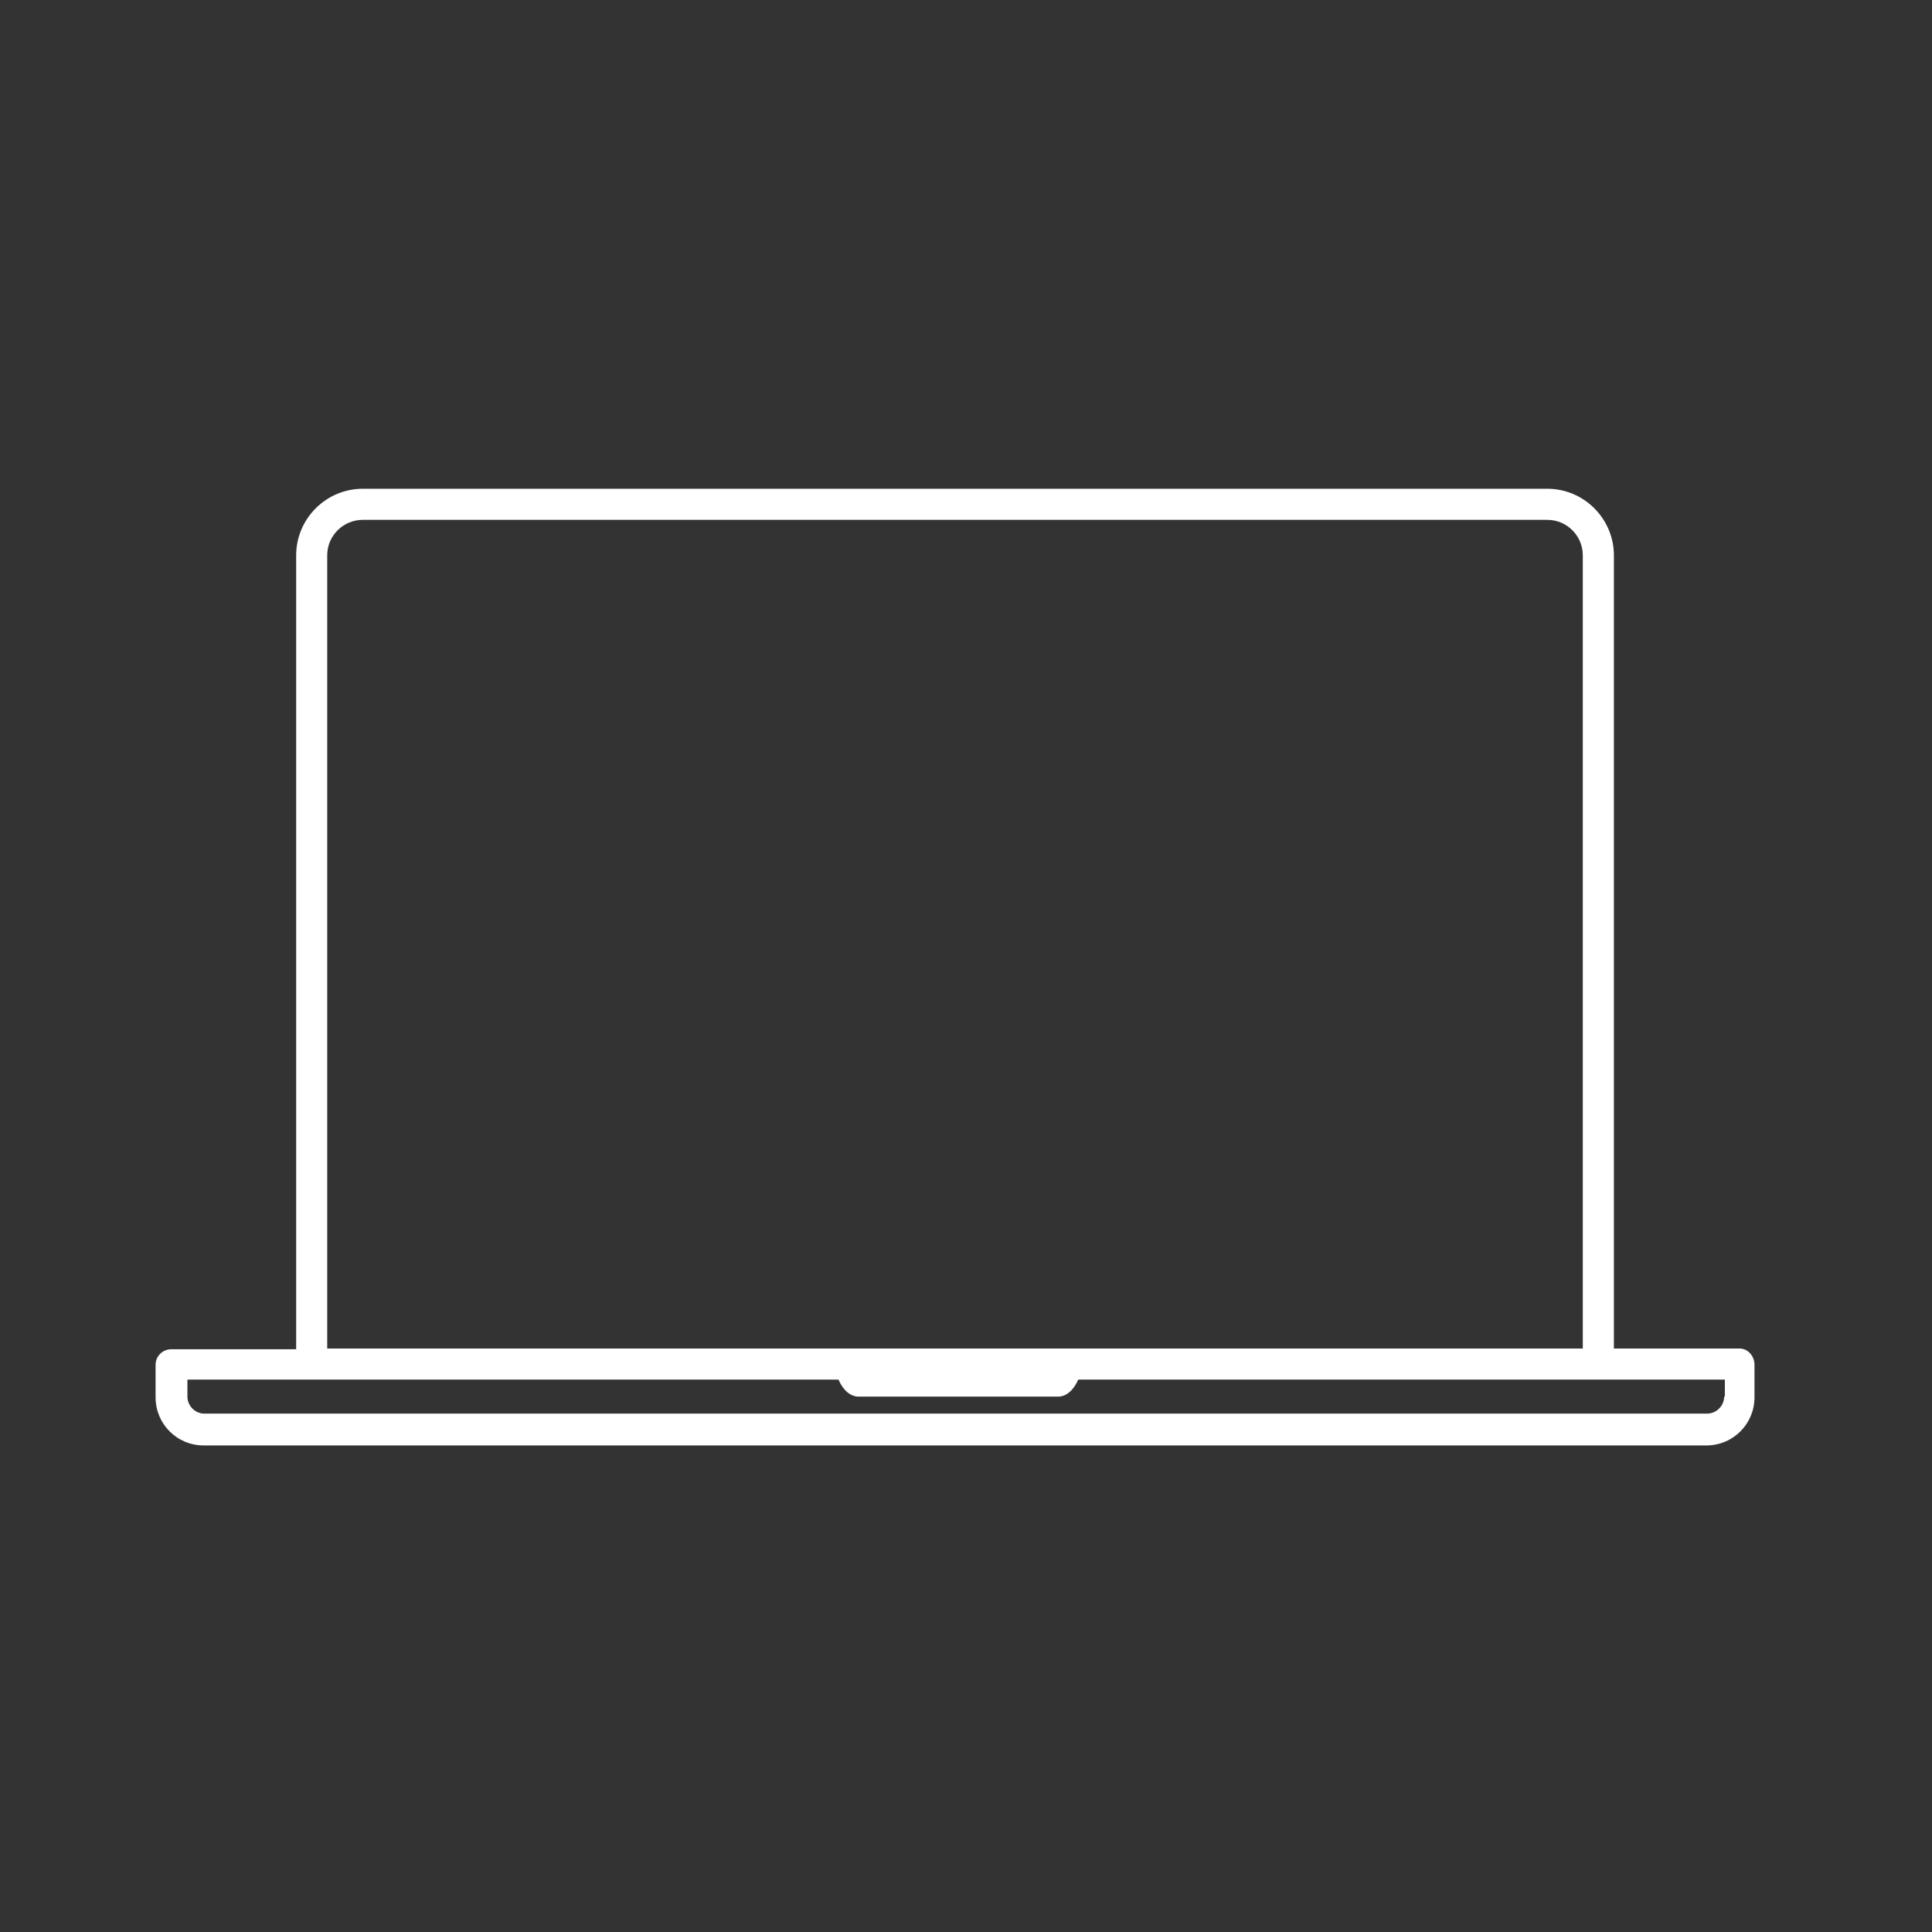 <?xml version="1.0" encoding="UTF-8"?> <svg xmlns="http://www.w3.org/2000/svg" width="51" height="51" viewBox="0 0 51 51" fill="none"><rect x="0" y="0" width="51" height="51" fill="#333333" stroke="none"/><path d="M45.923 35.598H42.603V14.66C42.603 13.703 41.822 12.902 40.845 12.902H9.575C8.618 12.902 7.818 13.684 7.818 14.66V35.617H4.517C4.302 35.617 4.107 35.793 4.107 36.027V36.887C4.107 37.59 4.673 38.156 5.376 38.156H45.044C45.747 38.156 46.314 37.59 46.314 36.887V36.027C46.314 35.793 46.138 35.598 45.923 35.598ZM8.638 14.66C8.638 14.133 9.068 13.723 9.575 13.723H40.845C41.372 13.723 41.782 14.152 41.782 14.66V35.598H8.638V14.66ZM45.513 36.867C45.513 37.121 45.298 37.316 45.064 37.316H5.396C5.142 37.316 4.947 37.102 4.947 36.867V36.418H22.134C22.251 36.691 22.447 36.867 22.661 36.867H27.935C28.15 36.867 28.345 36.691 28.462 36.418H45.532V36.867H45.513Z" fill="white"></path></svg> 